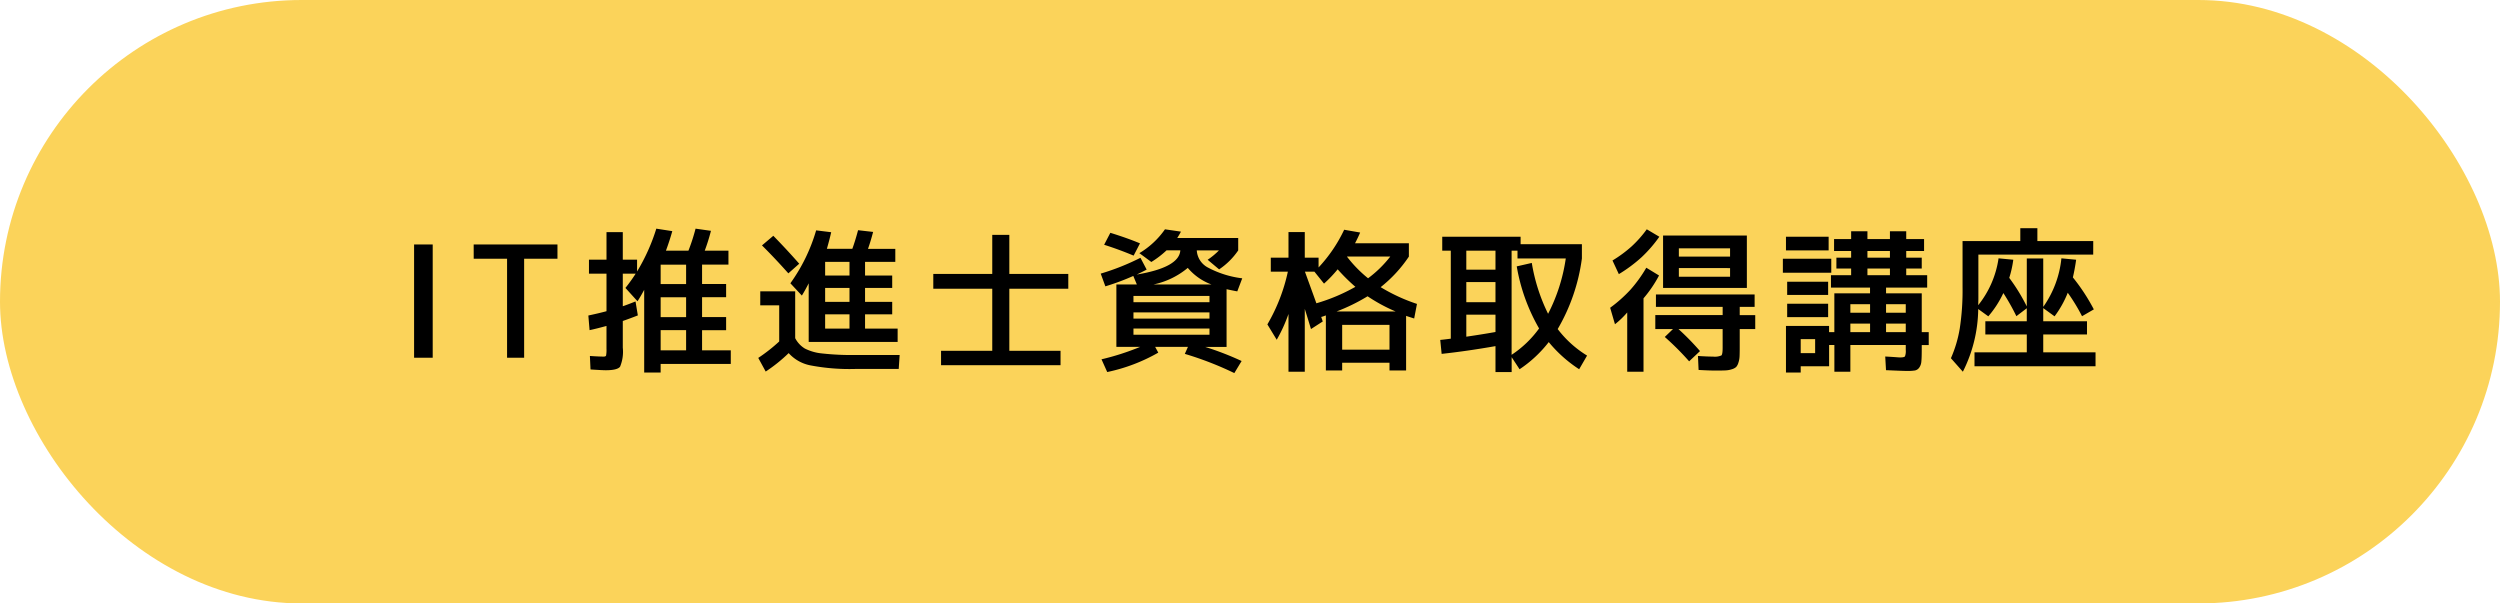 <svg xmlns="http://www.w3.org/2000/svg" width="290" height="70" viewBox="0 0 290 70"><g transform="translate(-183 -5252)"><rect width="290" height="70" rx="35" transform="translate(183 5252)" fill="#fbd35a"/><path d="M-96.966,0V-13.14h2.16V0Zm6.912-13.14h9.72v1.656H-84.2V0h-1.98V-11.484h-3.87Zm24.642,4.59V-10.8h-2.952v2.25Zm0,3.834v-2.3h-2.952v2.3Zm0,1.512h-2.952v2.34h2.952Zm1.1-11.772,1.782.252a21.865,21.865,0,0,1-.72,2.3H-60.5v1.62h-3.06v2.25h2.79v1.53h-2.79v2.3h2.79V-3.2h-2.79v2.34h3.33V.72h-8.136v.99h-1.908V-7.884q-.36.684-.774,1.332L-72.45-8.1a18.415,18.415,0,0,0,1.188-1.656h-1.494v3.78q.594-.2,1.476-.558l.27,1.62q-.864.342-1.746.648v3.1a4.514,4.514,0,0,1-.315,2.2q-.315.414-1.665.414-.378,0-1.764-.09l-.072-1.566q1.026.072,1.6.072.234,0,.279-.126a3.842,3.842,0,0,0,.045-.81V-3.69q-1.332.36-1.962.486L-76.752-4.9q1.26-.27,2.106-.5V-9.756H-76.68v-1.62h2.034v-3.2h1.89v3.2H-71.1v1.368a22.227,22.227,0,0,0,2.232-4.968l1.854.288q-.306,1.1-.738,2.268h2.61A22.392,22.392,0,0,0-64.314-14.976ZM-46.458-8.1h-2.826v1.62h2.826Zm-2.826-3.024V-9.54h2.826v-1.584Zm-1.044-3.654,1.746.216q-.18.81-.5,1.926h2.952q.342-.936.666-2.16l1.746.2q-.288,1.1-.594,1.962h3.168v1.512h-3.51V-9.54h3.15V-8.1h-3.15v1.62h3.15v1.44h-3.15v1.656h3.78v1.548H-51.192v-6.8q-.45.882-.792,1.422L-53.316-8.64A20.079,20.079,0,0,0-50.328-14.778Zm1.044,11.394h2.826V-5.04h-2.826Zm-3.006-7.524-1.26,1.116q-1.638-1.836-3.06-3.24l1.314-1.116Q-53.712-12.528-52.29-10.908Zm-4.518,3.2h4.05v5.436a3.048,3.048,0,0,0,1.116,1.2A5.617,5.617,0,0,0-49.635-.5a31.523,31.523,0,0,0,3.9.18h5.094l-.108,1.62h-5.076A24.036,24.036,0,0,1-50.949.891,4.553,4.553,0,0,1-53.514-.54,18.273,18.273,0,0,1-56.178,1.6L-57.042.018a19.083,19.083,0,0,0,2.43-1.908V-6.084h-2.2ZM-27.918-.81h5.94V.864h-13.86V-.81h5.94v-7.2h-6.84V-9.72h6.84v-4.536h1.98V-9.72h6.84v1.71h-6.84ZM-4.464-8.5a6.539,6.539,0,0,1-2.754-1.926A9.122,9.122,0,0,1-11.2-8.5Zm-9.054,5.112v.72H-4.7v-.72Zm0-1.872v.72H-4.7v-.72Zm0-1.188H-4.7v-.72h-8.82Zm.018-5.4q-1.62-.684-3.42-1.26l.72-1.386q1.98.612,3.438,1.224Zm-3.816,2.088a27.781,27.781,0,0,0,4.608-1.836l.72,1.368q-.252.144-1.152.576,4.932-.828,5.058-2.808h-1.6a10.689,10.689,0,0,1-1.764,1.35l-1.386-1.026A9.613,9.613,0,0,0-9.864-14.9l1.854.27a8.489,8.489,0,0,1-.432.738h7.074v1.44a8.206,8.206,0,0,1-2.214,2.2l-1.332-1.116A8.2,8.2,0,0,0-3.6-12.456H-6.174A2.406,2.406,0,0,0-4.9-10.476a11.3,11.3,0,0,0,4,1.26L-1.476-7.7q-.5-.09-1.242-.252v6.7H-5.184A34.216,34.216,0,0,1-.972.378l-.846,1.4A38.421,38.421,0,0,0-7.56-.45l.36-.81H-11l.36.666a20.313,20.313,0,0,1-5.922,2.25L-17.226.18a29.478,29.478,0,0,0,4.482-1.44H-15.5V-8.5h2.376l-.414-.99a27.865,27.865,0,0,1-3.24,1.206Zm29.538,1.53A21.8,21.8,0,0,1,10.17-10.26,15.155,15.155,0,0,1,8.586-8.6L7.47-9.99h-1.1Q7.6-6.606,7.7-6.318A21.053,21.053,0,0,0,12.222-8.226Zm1.476-.99a13.185,13.185,0,0,0,2.574-2.52h-5a.016.016,0,0,0-.018.018A14.662,14.662,0,0,0,13.7-9.216Zm3.2,3.852a19.169,19.169,0,0,1-3.258-1.764,21.9,21.9,0,0,1-3.6,1.764ZM2.412-11.61H4.464v-2.97h1.89v2.97h1.6v1.134a17.038,17.038,0,0,0,2.97-4.374l1.854.324q-.27.63-.594,1.242h6.246v1.548A15.572,15.572,0,0,1,15.156-8.19a20.533,20.533,0,0,0,4.212,1.944l-.324,1.692q-.162-.054-.477-.153t-.459-.153V1.476H16.182v-.9h-5.49v.9H8.8v-6.39q-.09.036-.27.1a2.235,2.235,0,0,1-.27.081q.018.054.081.234t.1.288L7.074-3.33q-.522-1.728-.72-2.34V1.62H4.464v-6.7A17.5,17.5,0,0,1,3.1-2.088L2.016-3.87A20.773,20.773,0,0,0,4.392-9.99H2.412ZM16.182-.936v-2.88h-5.49v2.88Zm8.91-5.508h3.384v-2.34H25.092ZM28.476-1.35q-3.276.576-6.246.9l-.162-1.62q.4-.036,1.224-.144V-12.42H22.3v-1.62h9.09v.864H38.5v1.656a21.932,21.932,0,0,1-2.808,8.19A12.4,12.4,0,0,0,39.1-.252l-.918,1.584a15.517,15.517,0,0,1-3.528-3.15,14.274,14.274,0,0,1-3.384,3.15l-.918-1.4V1.656H28.476Zm0-1.638V-5H25.092v2.556Q26.964-2.718,28.476-2.988ZM30.942-10.6l1.746-.4a20.957,20.957,0,0,0,1.89,5.9A20.318,20.318,0,0,0,36.63-11.52h-5.6v-.9h-.684V-.342A12.217,12.217,0,0,0,33.534-3.4,21.667,21.667,0,0,1,30.942-10.6ZM28.476-12.42H25.092v2.2h3.384ZM45.648-6.894V1.62h-1.89V-5.256a10.038,10.038,0,0,1-1.422,1.368L41.778-5.8a16.042,16.042,0,0,0,2.349-2.088,15.6,15.6,0,0,0,1.845-2.556l1.476.9A14.346,14.346,0,0,1,45.648-6.894Zm4.1-3.51V-9.4h5.94V-10.4Zm0-1.332h5.94v-.954h-5.94ZM42.786-9.7l-.738-1.584a14.53,14.53,0,0,0,2.223-1.638,13.225,13.225,0,0,0,1.755-1.98l1.458.864a15.523,15.523,0,0,1-2.07,2.385A16.994,16.994,0,0,1,42.786-9.7Zm5.13-4.482h9.72V-8.1h-9.72ZM54.828-5.9h-7.74v-1.44H58.536V-5.9H56.808v.954h1.8v1.62h-1.8v2.106q0,.684-.018,1.062a2.7,2.7,0,0,1-.135.729,1.286,1.286,0,0,1-.261.5,1.286,1.286,0,0,1-.495.261,2.769,2.769,0,0,1-.756.135q-.405.018-1.107.018-.774,0-2-.072l-.072-1.62q1.1.072,1.746.072a1.911,1.911,0,0,0,.972-.135q.144-.135.144-.891V-3.33H49.7A29.85,29.85,0,0,1,52.2-.774L50.94.414a31.334,31.334,0,0,0-2.826-2.826l.954-.918H47.016V-4.95h7.812ZM76.068-3.96H73.782v.99h2.286Zm0-1.26v-.99H73.782v.99ZM69.642-3.96v.99h2.286v-.99Zm0-1.26h2.286v-.99H69.642Zm1.98-6.39h2.61v-.774h-2.61Zm0,1.26v.774h2.61v-.774ZM63.882-.54h1.674V-2.16H63.882Zm11.574.5q.432,0,.522-.126a1.7,1.7,0,0,0,.09-.738v-.576H69.642v3.1H67.788v-3.1h-.612V.99H63.882v.72h-1.71v-5.4h5v.72h.612v-4.5h4.14v-.666H67.392v-1.44h2.34v-.774h-1.71v-1.26h1.71v-.774h-1.98V-13.77h1.98v-.9h1.89v.9h2.61v-.9h1.89v.9h2.07v1.386h-2.07v.774h1.8v1.26h-1.8v.774h2.43v1.44h-4.77v.666h4.14v4.5h.81v1.494h-.81V-.9q0,.9-.045,1.341a1.376,1.376,0,0,1-.252.711.8.8,0,0,1-.5.324,5.531,5.531,0,0,1-.918.054q-.4,0-2.43-.09l-.09-1.584q.36.018.774.045t.639.045Q75.33-.036,75.456-.036ZM62.172-12.456V-14.04h4.95v1.584Zm-.36,2.592v-1.62h5.616v1.62Zm.5,2.574V-8.82h4.752v1.53Zm0,2.574V-6.264h4.752v1.548Zm35.5-7.254H84.492v5.094q0,.144-.009.4t-.009.378a11.26,11.26,0,0,0,2.358-5.436l1.71.162a12.36,12.36,0,0,1-.468,2.106,21.446,21.446,0,0,1,2.034,3.312V-11.52h1.908V-5.9a11.777,11.777,0,0,0,2.106-5.634l1.71.162q-.144,1.044-.378,2.052a22.292,22.292,0,0,1,2.43,3.708l-1.368.792A21.309,21.309,0,0,0,94.86-7.542a11.813,11.813,0,0,1-1.53,2.736L92.016-5.76v1.53h5.076V-2.7H92.016V-.63h6.066V.99H84.042V-.63h6.066V-2.7H85.3V-4.23h4.806V-5.742L88.9-4.824A25.529,25.529,0,0,0,87.39-7.506a11.708,11.708,0,0,1-1.746,2.7l-1.17-.846A16.55,16.55,0,0,1,82.692,1.62L81.306.054a14.35,14.35,0,0,0,1.026-3.447,29.135,29.135,0,0,0,.324-4.8v-5.346h6.7V-15.03h1.98v1.494h6.48Z" transform="translate(328 5293.5)"/></g></svg>